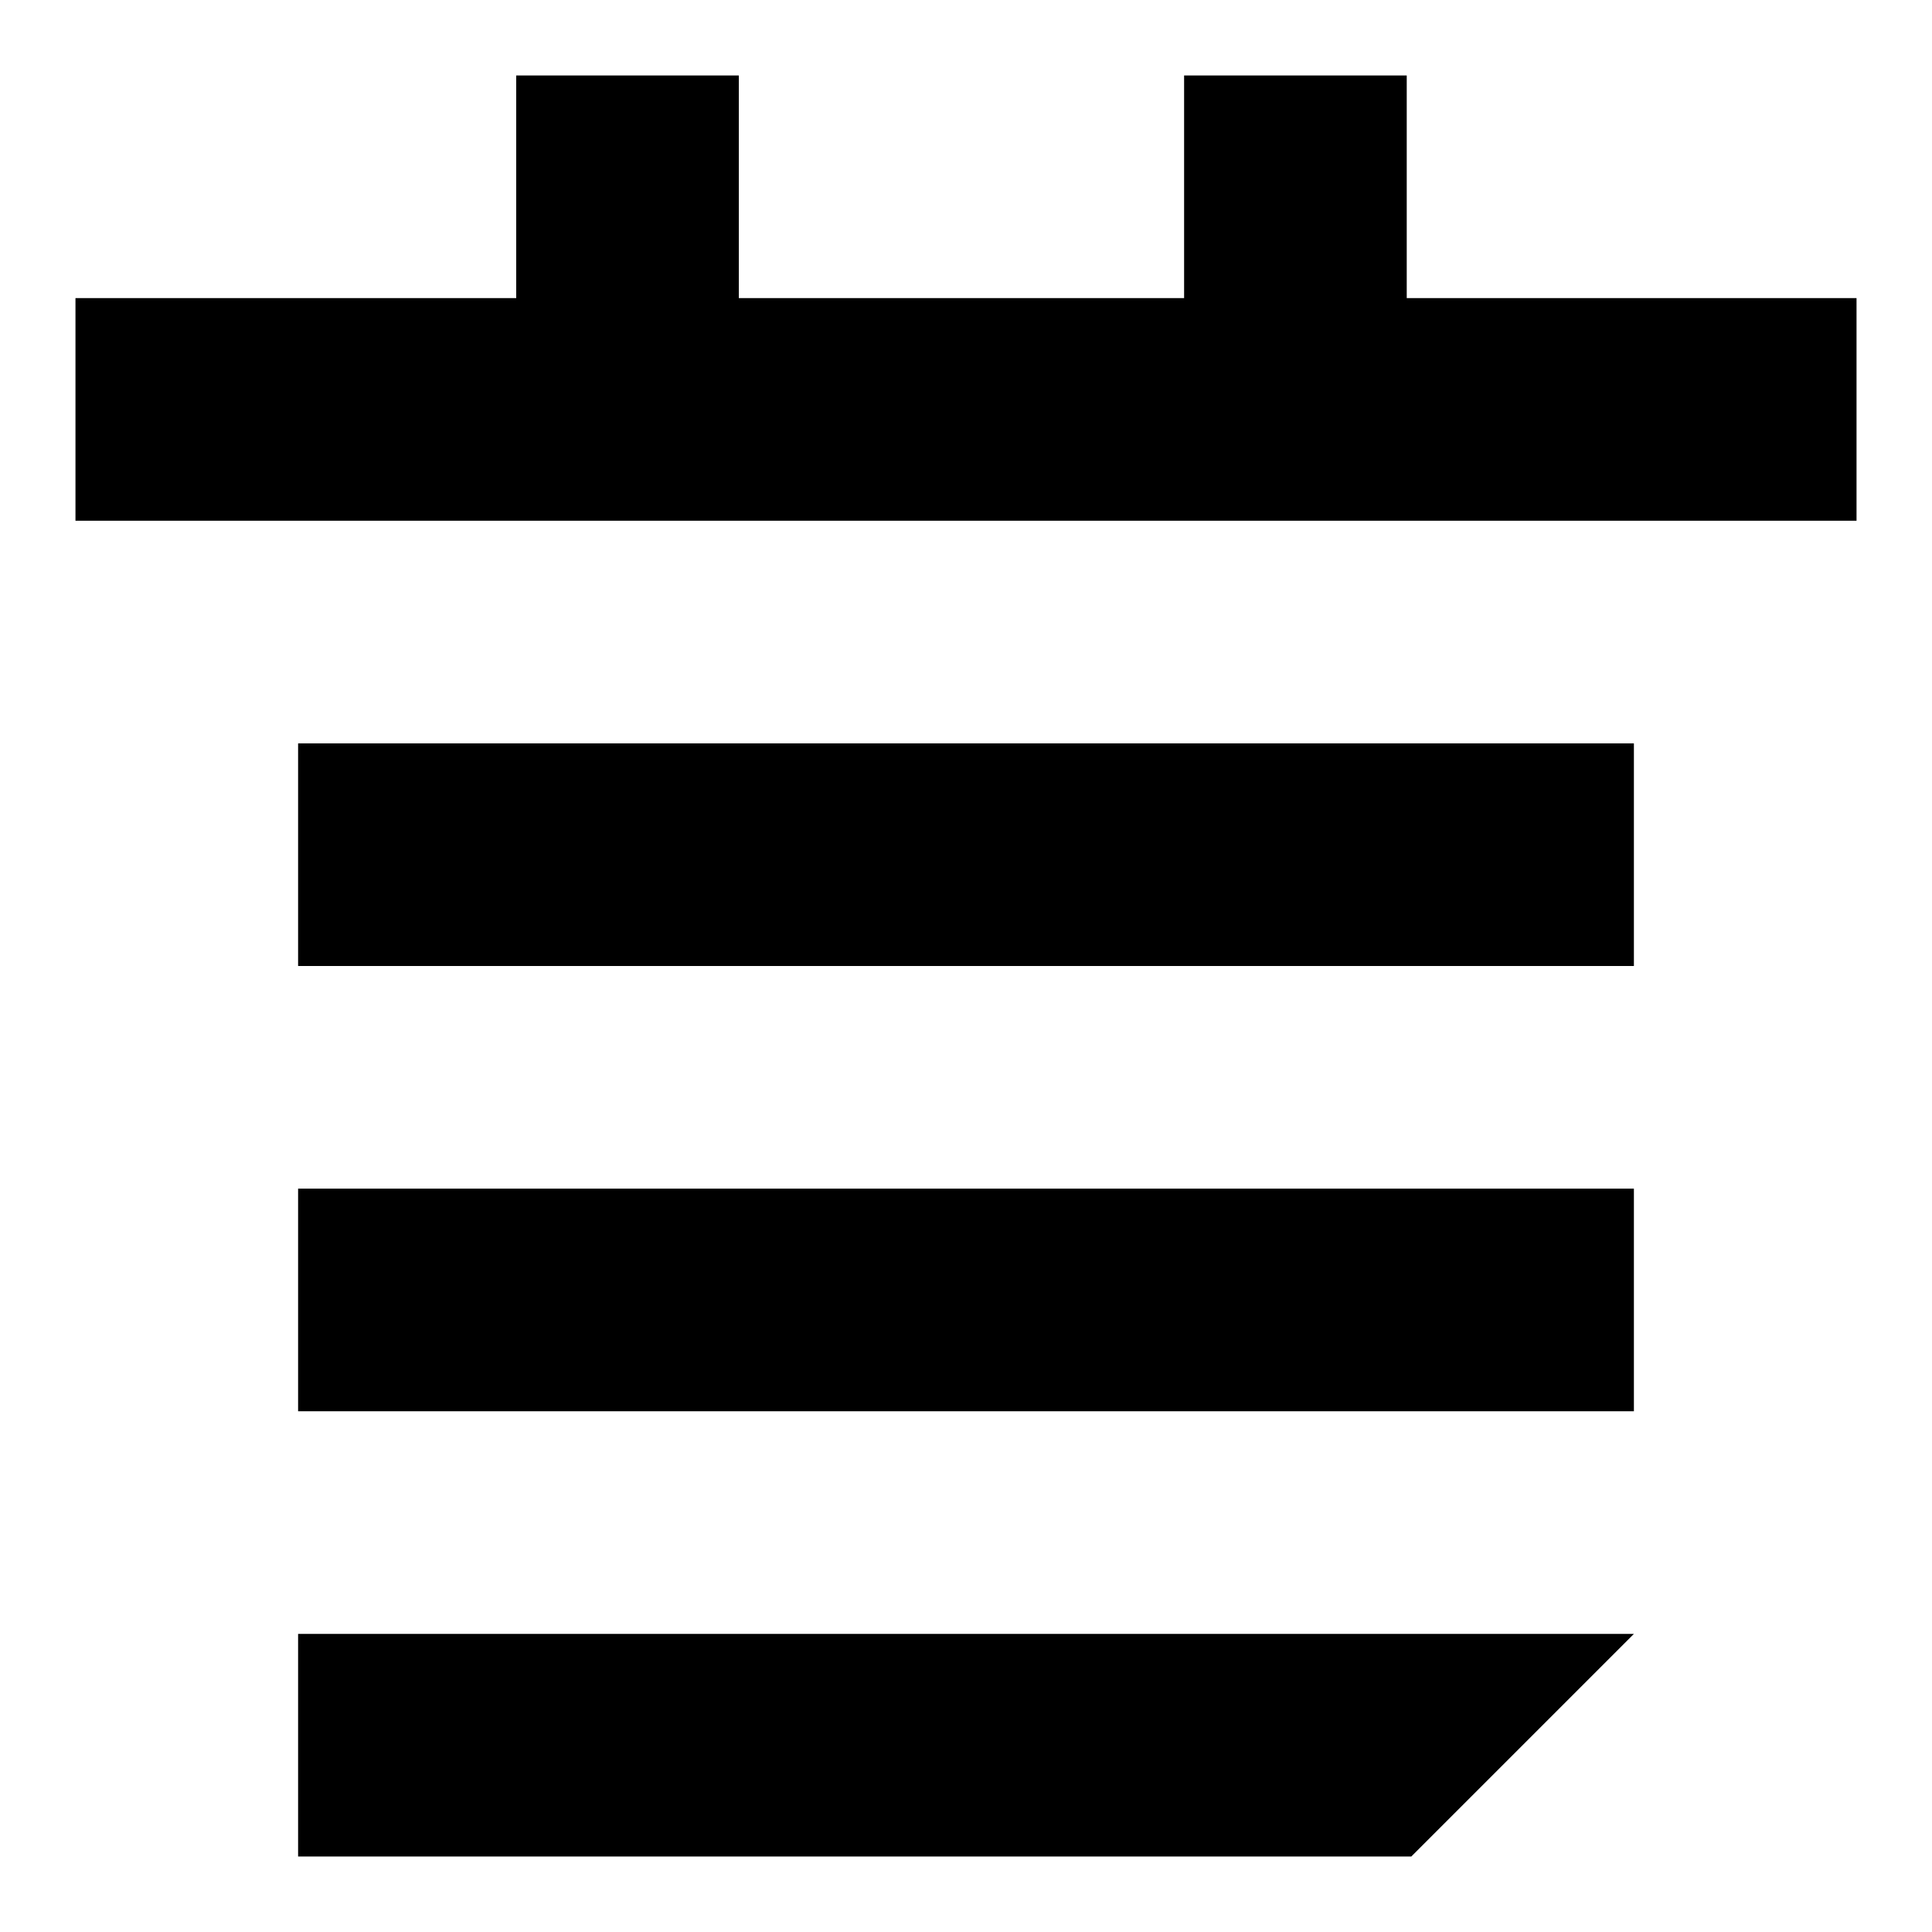 <?xml version="1.0" encoding="utf-8"?>
<!-- Svg Vector Icons : http://www.onlinewebfonts.com/icon -->
<!DOCTYPE svg PUBLIC "-//W3C//DTD SVG 1.1//EN" "http://www.w3.org/Graphics/SVG/1.1/DTD/svg11.dtd">
<svg version="1.1" xmlns="http://www.w3.org/2000/svg" xmlns:xlink="http://www.w3.org/1999/xlink" x="0px" y="0px" viewBox="0 0 256 256" enable-background="new 0 0 256 256" xml:space="preserve">
<g><g><path fill="#000000" d="M186.4,39.5V10h-29.5v29.5h-59V10H68.4v29.5H10V69h58.4h29.5h59h29.5H246V39.5H186.4z"/><path fill="#000000" d="M39.5,157.5h177V187h-177V157.5z"/><path fill="#000000" d="M39.5,98.5h177V128h-177V98.5z"/><path fill="#000000" d="M187,246H39.5v-29.5h177L187,246z"/></g></g>
</svg>